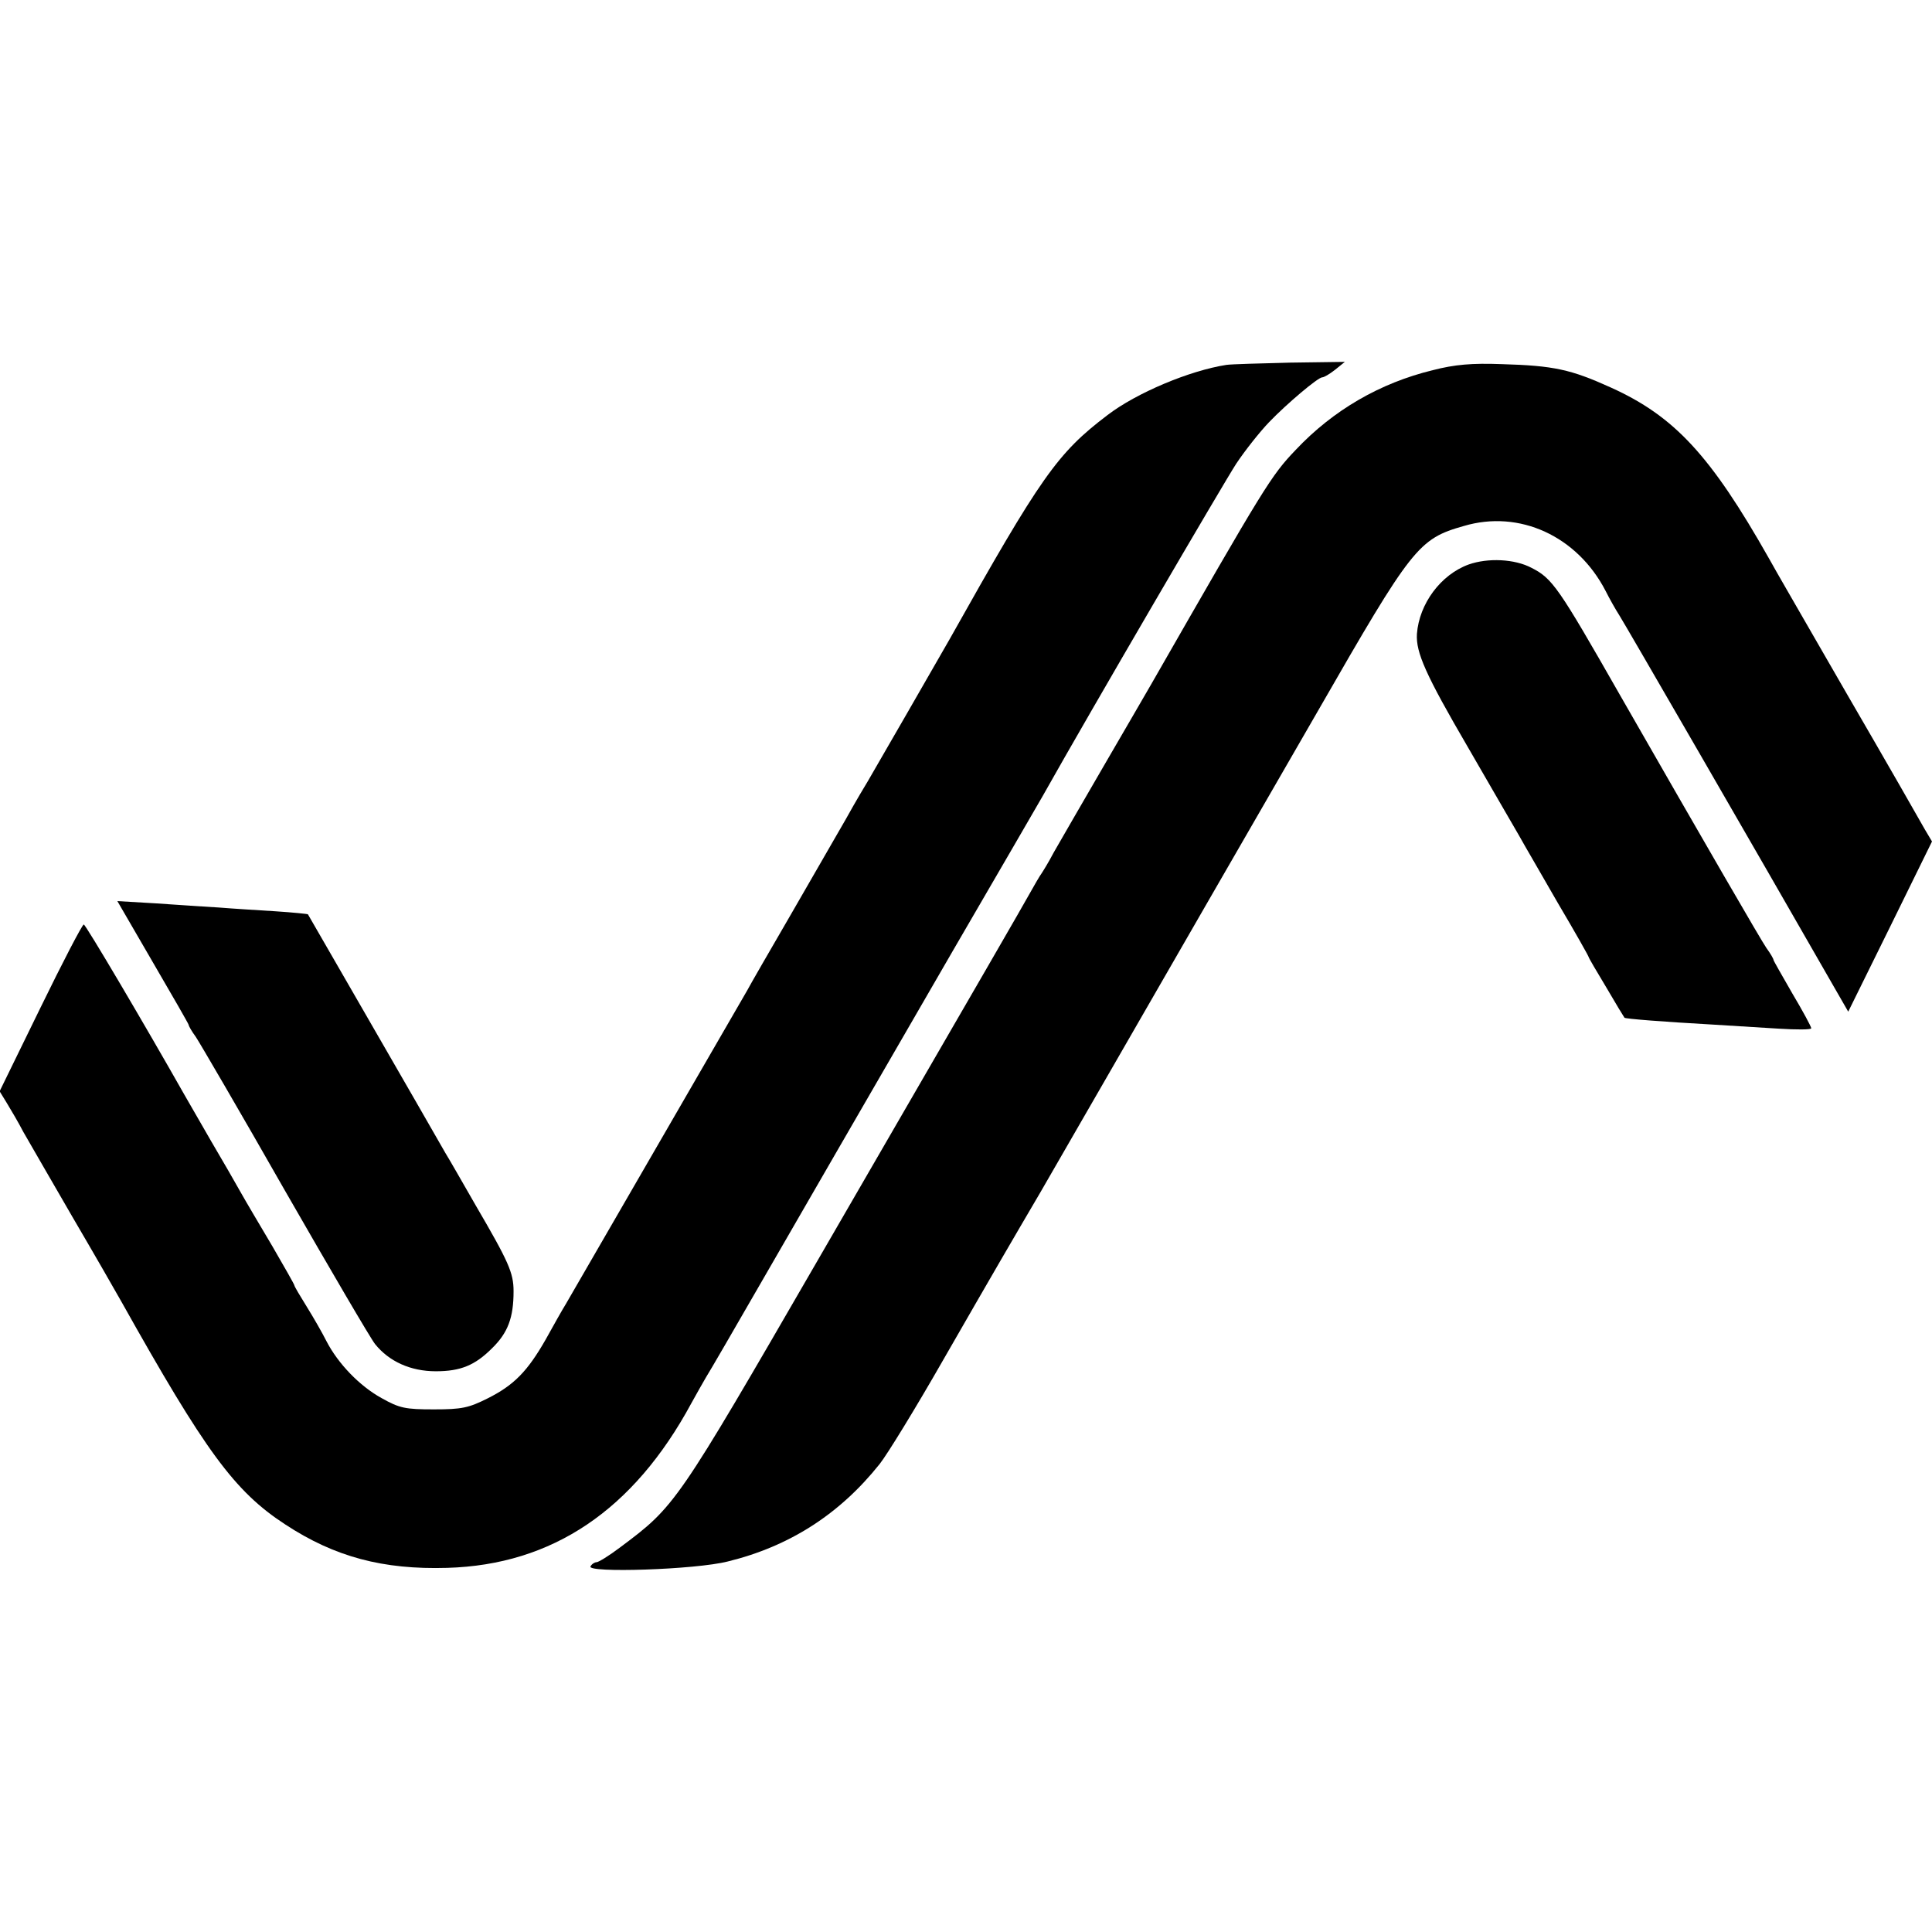 <?xml version="1.0" standalone="no"?>
<!DOCTYPE svg PUBLIC "-//W3C//DTD SVG 20010904//EN"
 "http://www.w3.org/TR/2001/REC-SVG-20010904/DTD/svg10.dtd">
<svg version="1.0" xmlns="http://www.w3.org/2000/svg"
 width="512pt" height="512pt" viewBox="0 0 512 512"
 preserveAspectRatio="xMidYMid meet">
<g transform="translate(0,512) scale(0.1,-0.1)"
fill="#000000" stroke="none">
<path d="M3250 4153 c-97 -15 -238 -74 -315 -133 -133 -101 -176 -162 -419
-595 -21 -37 -207 -360 -216 -375 -5 -8 -32 -53 -58 -100 -27 -47 -93 -161
-147 -255 -54 -93 -106 -183 -115 -200 -25 -43 -459 -794 -480 -830 -10 -16
-34 -59 -54 -95 -48 -84 -84 -121 -154 -156 -50 -25 -68 -29 -142 -29 -76 0
-91 3 -139 30 -58 32 -115 91 -146 151 -11 22 -34 62 -52 91 -18 29 -33 54
-33 57 0 2 -26 48 -58 103 -32 54 -70 118 -84 143 -14 25 -49 86 -78 135 -29
50 -61 106 -72 125 -103 182 -261 450 -266 450 -4 0 -56 -100 -115 -221 l-108
-221 19 -31 c11 -18 31 -52 44 -77 14 -25 73 -126 130 -225 58 -99 116 -200
130 -225 222 -396 299 -502 434 -590 131 -86 259 -120 429 -115 279 8 494 153
647 436 13 24 31 55 39 69 9 14 78 133 154 265 154 267 190 329 500 865 120
206 227 391 238 410 131 233 480 830 513 881 24 36 63 85 87 110 47 49 130
119 141 119 5 0 20 9 34 20 l26 21 -145 -2 c-79 -2 -155 -4 -169 -6z"/>
<path d="M3797 4139 c-140 -34 -264 -106 -363 -211 -66 -69 -81 -94 -383 -621
-10 -18 -67 -115 -126 -217 -59 -102 -119 -205 -133 -230 -13 -25 -28 -49 -32
-55 -4 -5 -19 -31 -33 -56 -24 -43 -98 -171 -560 -969 -376 -650 -377 -651
-524 -761 -29 -22 -57 -39 -62 -39 -5 0 -13 -5 -16 -11 -12 -18 278 -9 364 13
163 40 296 125 402 258 20 25 96 149 168 275 142 247 180 312 258 445 27 47
105 182 173 300 68 118 187 325 265 460 78 135 213 369 300 520 247 430 264
452 384 486 148 44 301 -27 376 -172 11 -22 27 -50 36 -64 13 -20 368 -634
565 -978 l42 -73 111 225 111 226 -19 32 c-10 18 -102 179 -206 358 -103 179
-197 341 -207 360 -155 274 -251 377 -419 453 -106 48 -151 58 -289 62 -79 3
-125 -1 -183 -16z"/>
<path d="M3892 3624 c-74 -27 -131 -104 -137 -184 -3 -49 23 -108 135 -300 62
-107 123 -213 136 -235 12 -22 59 -102 103 -179 45 -76 81 -140 81 -142 0 -2
21 -38 47 -81 25 -43 47 -79 48 -80 1 -3 106 -11 230 -18 50 -3 129 -8 178
-11 48 -3 87 -3 87 1 0 4 -22 45 -50 92 -27 47 -50 87 -50 89 0 3 -8 17 -19
32 -15 22 -157 267 -389 672 -162 284 -178 307 -233 335 -45 24 -116 27 -167
9z"/>
<path d="M405 2570 c52 -89 95 -164 95 -166 0 -3 8 -17 19 -32 10 -15 117
-198 236 -407 120 -209 227 -392 239 -407 37 -46 94 -72 161 -72 66 0 104 16
149 61 42 41 57 81 57 151 0 49 -13 78 -100 227 -35 61 -71 124 -81 140 -54
95 -363 630 -364 632 -1 1 -40 5 -86 8 -47 3 -114 7 -150 10 -36 2 -111 7
-167 11 l-102 6 94 -162z"/>
</g>
</svg>
